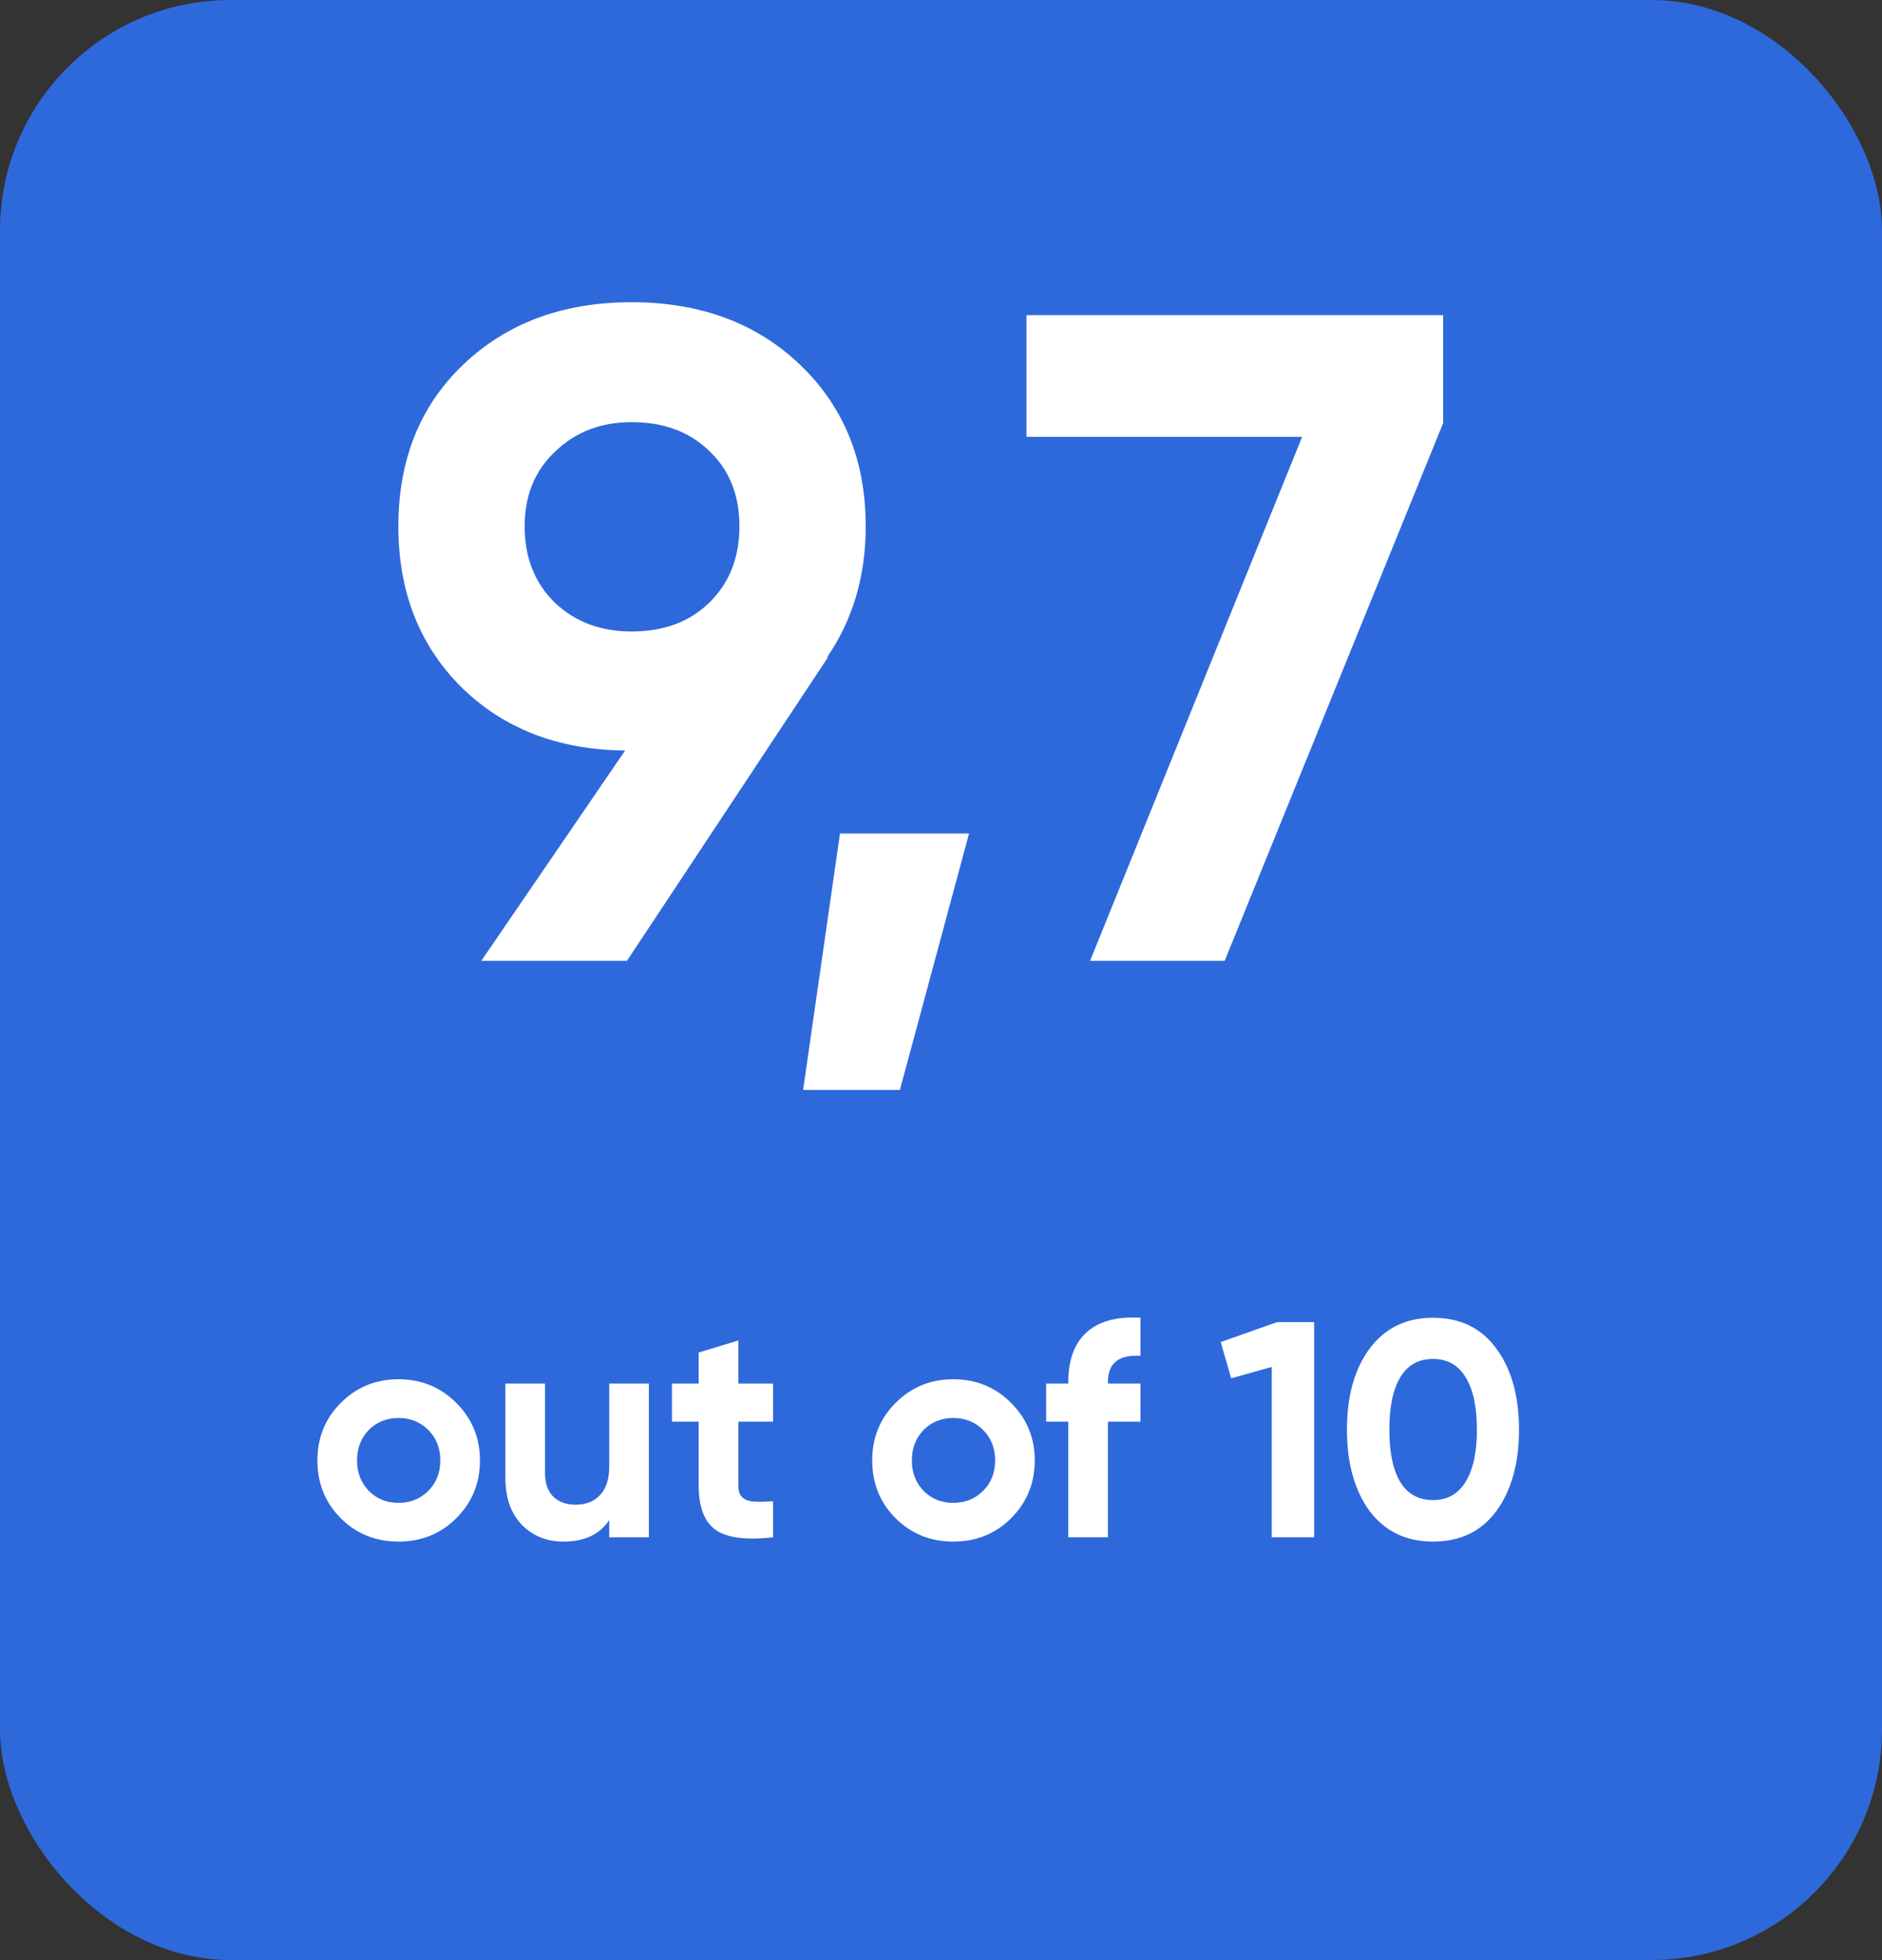 <svg width="49" height="51" viewBox="0 0 49 51" fill="none" xmlns="http://www.w3.org/2000/svg">
<rect x="0" y="0" width="49" height="51" fill="#333333" stroke="none"/>
<rect width="49" height="51" rx="6" fill="#2E69DB"/>
<path d="M22.54 13.696C22.54 14.992 22.204 16.128 21.532 17.104H21.556L16.324 25H12.532L16.276 19.528C14.532 19.512 13.108 18.96 12.004 17.872C10.916 16.784 10.372 15.392 10.372 13.696C10.372 11.968 10.932 10.568 12.052 9.496C13.188 8.408 14.652 7.864 16.444 7.864C18.236 7.864 19.7 8.408 20.836 9.496C21.972 10.584 22.54 11.984 22.54 13.696ZM13.66 13.696C13.66 14.512 13.924 15.176 14.452 15.688C14.98 16.184 15.644 16.432 16.444 16.432C17.276 16.432 17.948 16.184 18.46 15.688C18.988 15.176 19.252 14.512 19.252 13.696C19.252 12.88 18.988 12.224 18.46 11.728C17.948 11.232 17.276 10.984 16.444 10.984C15.644 10.984 14.98 11.24 14.452 11.752C13.924 12.248 13.66 12.896 13.66 13.696ZM21.87 21.688H25.23L23.43 28.36H20.91L21.87 21.688ZM26.726 11.368V8.2H37.574V11.008L31.886 25H28.382L33.902 11.368H26.726Z" fill="white"/>
<path d="M11.88 39.504C11.475 39.909 10.973 40.112 10.376 40.112C9.779 40.112 9.277 39.909 8.872 39.504C8.467 39.099 8.264 38.597 8.264 38C8.264 37.408 8.467 36.909 8.872 36.504C9.283 36.093 9.784 35.888 10.376 35.888C10.968 35.888 11.469 36.093 11.88 36.504C12.291 36.915 12.496 37.413 12.496 38C12.496 38.592 12.291 39.093 11.88 39.504ZM9.6 38.792C9.808 39 10.067 39.104 10.376 39.104C10.685 39.104 10.944 39 11.152 38.792C11.36 38.584 11.464 38.32 11.464 38C11.464 37.68 11.36 37.416 11.152 37.208C10.944 37 10.685 36.896 10.376 36.896C10.067 36.896 9.808 37 9.6 37.208C9.397 37.421 9.296 37.685 9.296 38C9.296 38.315 9.397 38.579 9.6 38.792ZM15.862 38.16V36H16.894V40H15.862V39.552C15.617 39.925 15.219 40.112 14.67 40.112C14.233 40.112 13.87 39.965 13.582 39.672C13.299 39.373 13.158 38.968 13.158 38.456V36H14.19V38.328C14.19 38.589 14.259 38.792 14.398 38.936C14.542 39.08 14.737 39.152 14.982 39.152C15.254 39.152 15.467 39.069 15.622 38.904C15.782 38.733 15.862 38.485 15.862 38.16ZM20.127 36V36.992H19.223V38.656C19.223 38.795 19.258 38.896 19.327 38.96C19.396 39.024 19.498 39.061 19.631 39.072C19.765 39.077 19.93 39.075 20.127 39.064V40C19.428 40.08 18.93 40.016 18.631 39.808C18.338 39.595 18.191 39.211 18.191 38.656V36.992H17.495V36H18.191V35.192L19.223 34.88V36H20.127ZM26.325 39.504C25.92 39.909 25.419 40.112 24.821 40.112C24.224 40.112 23.723 39.909 23.317 39.504C22.912 39.099 22.709 38.597 22.709 38C22.709 37.408 22.912 36.909 23.317 36.504C23.728 36.093 24.229 35.888 24.821 35.888C25.413 35.888 25.915 36.093 26.325 36.504C26.736 36.915 26.941 37.413 26.941 38C26.941 38.592 26.736 39.093 26.325 39.504ZM24.045 38.792C24.253 39 24.512 39.104 24.821 39.104C25.131 39.104 25.389 39 25.597 38.792C25.805 38.584 25.909 38.32 25.909 38C25.909 37.68 25.805 37.416 25.597 37.208C25.389 37 25.131 36.896 24.821 36.896C24.512 36.896 24.253 37 24.045 37.208C23.843 37.421 23.741 37.685 23.741 38C23.741 38.315 23.843 38.579 24.045 38.792ZM29.694 34.288V35.28C29.129 35.243 28.846 35.469 28.846 35.96V36H29.694V36.992H28.846V40H27.814V36.992H27.238V36H27.814V35.96C27.814 35.389 27.972 34.96 28.286 34.672C28.606 34.379 29.076 34.251 29.694 34.288ZM31.783 34.92L33.255 34.4H34.215V40H33.111V35.568L32.055 35.864L31.783 34.92ZM37.309 40.112C36.61 40.112 36.061 39.848 35.661 39.32C35.266 38.781 35.069 38.075 35.069 37.2C35.069 36.325 35.266 35.621 35.661 35.088C36.061 34.555 36.61 34.288 37.309 34.288C38.018 34.288 38.568 34.555 38.957 35.088C39.352 35.621 39.549 36.325 39.549 37.2C39.549 38.075 39.352 38.781 38.957 39.32C38.568 39.848 38.018 40.112 37.309 40.112ZM38.453 37.2C38.453 36.603 38.354 36.147 38.157 35.832C37.965 35.517 37.682 35.36 37.309 35.36C36.936 35.36 36.653 35.517 36.461 35.832C36.269 36.147 36.173 36.603 36.173 37.2C36.173 37.797 36.269 38.253 36.461 38.568C36.653 38.877 36.936 39.032 37.309 39.032C37.682 39.032 37.965 38.875 38.157 38.56C38.354 38.245 38.453 37.792 38.453 37.2Z" fill="white"/>
</svg>
